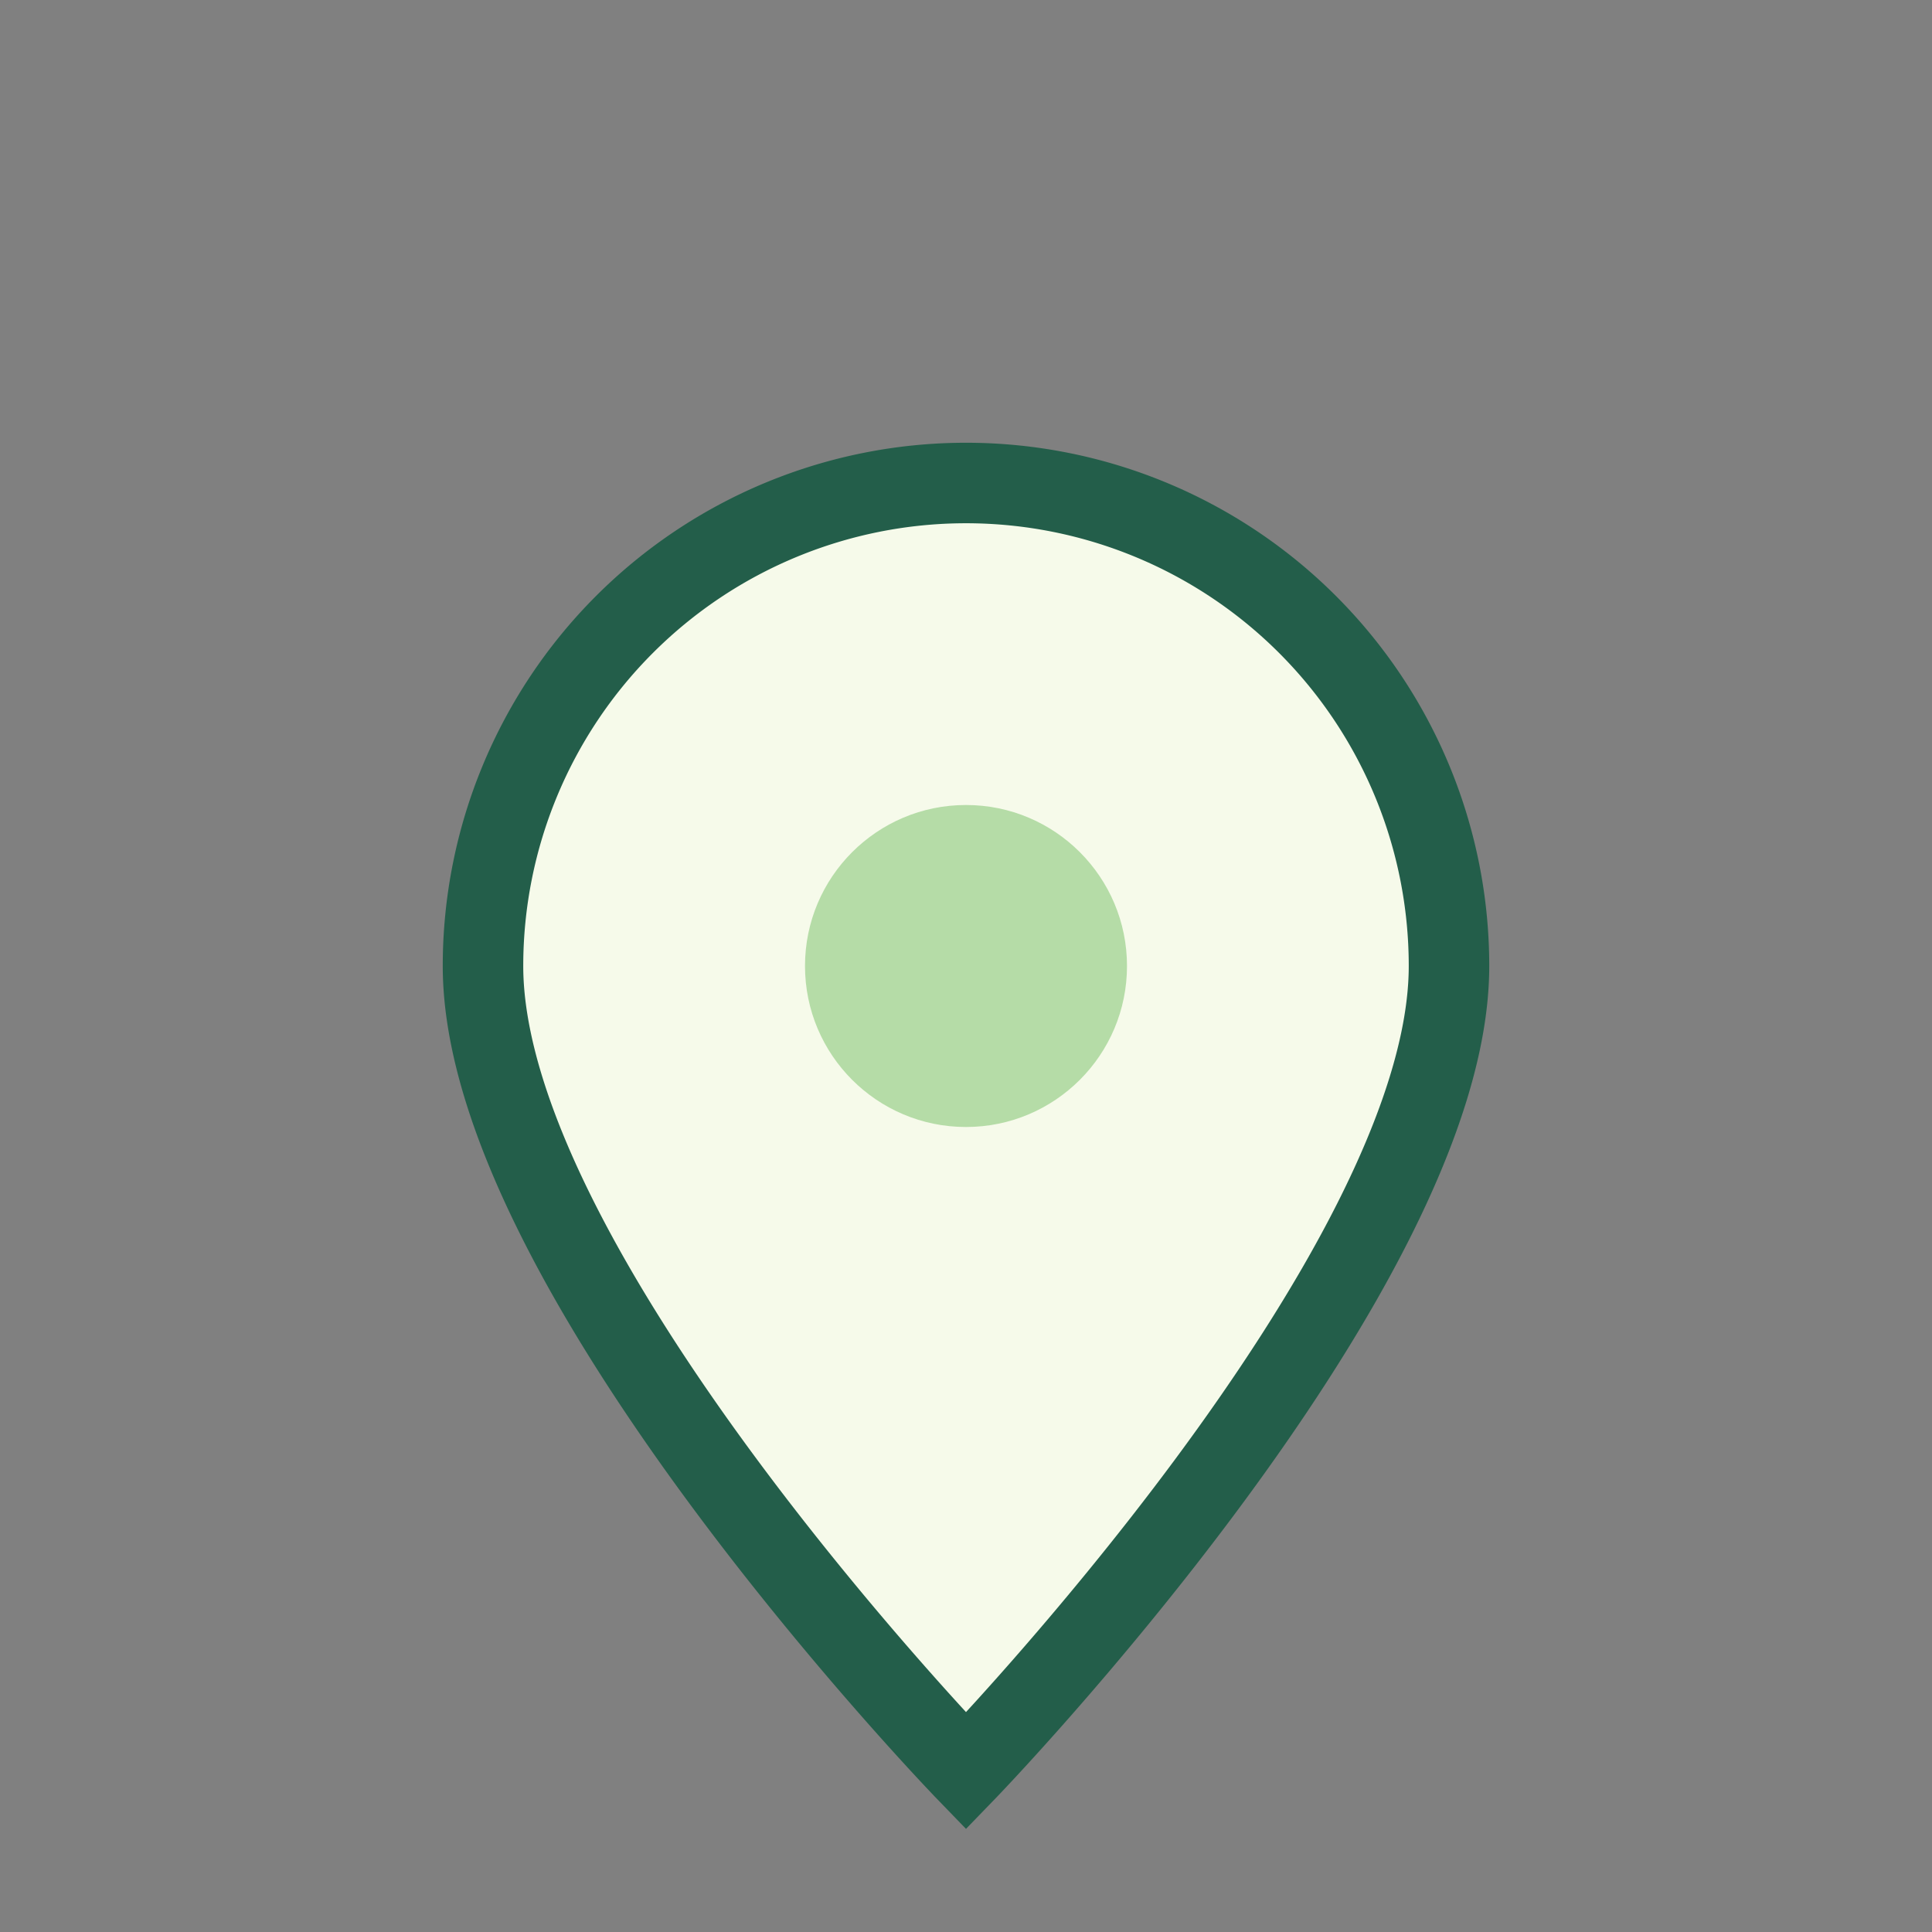 <?xml version="1.0" encoding="UTF-8"?>
<svg xmlns="http://www.w3.org/2000/svg" width="24" height="24" viewBox="0 0 24 24"><rect x="0" y="0" width="24" height="24" fill="#808080" stroke="none"/><path d="M12 22s-6-6.2-6-10A6 6 0 0 1 18 12c0 3.8-6 10-6 10Z" fill="#F6FAEA" stroke="#235E4A"/><circle cx="12" cy="12" r="2" fill="#B5DCA7"/></svg>